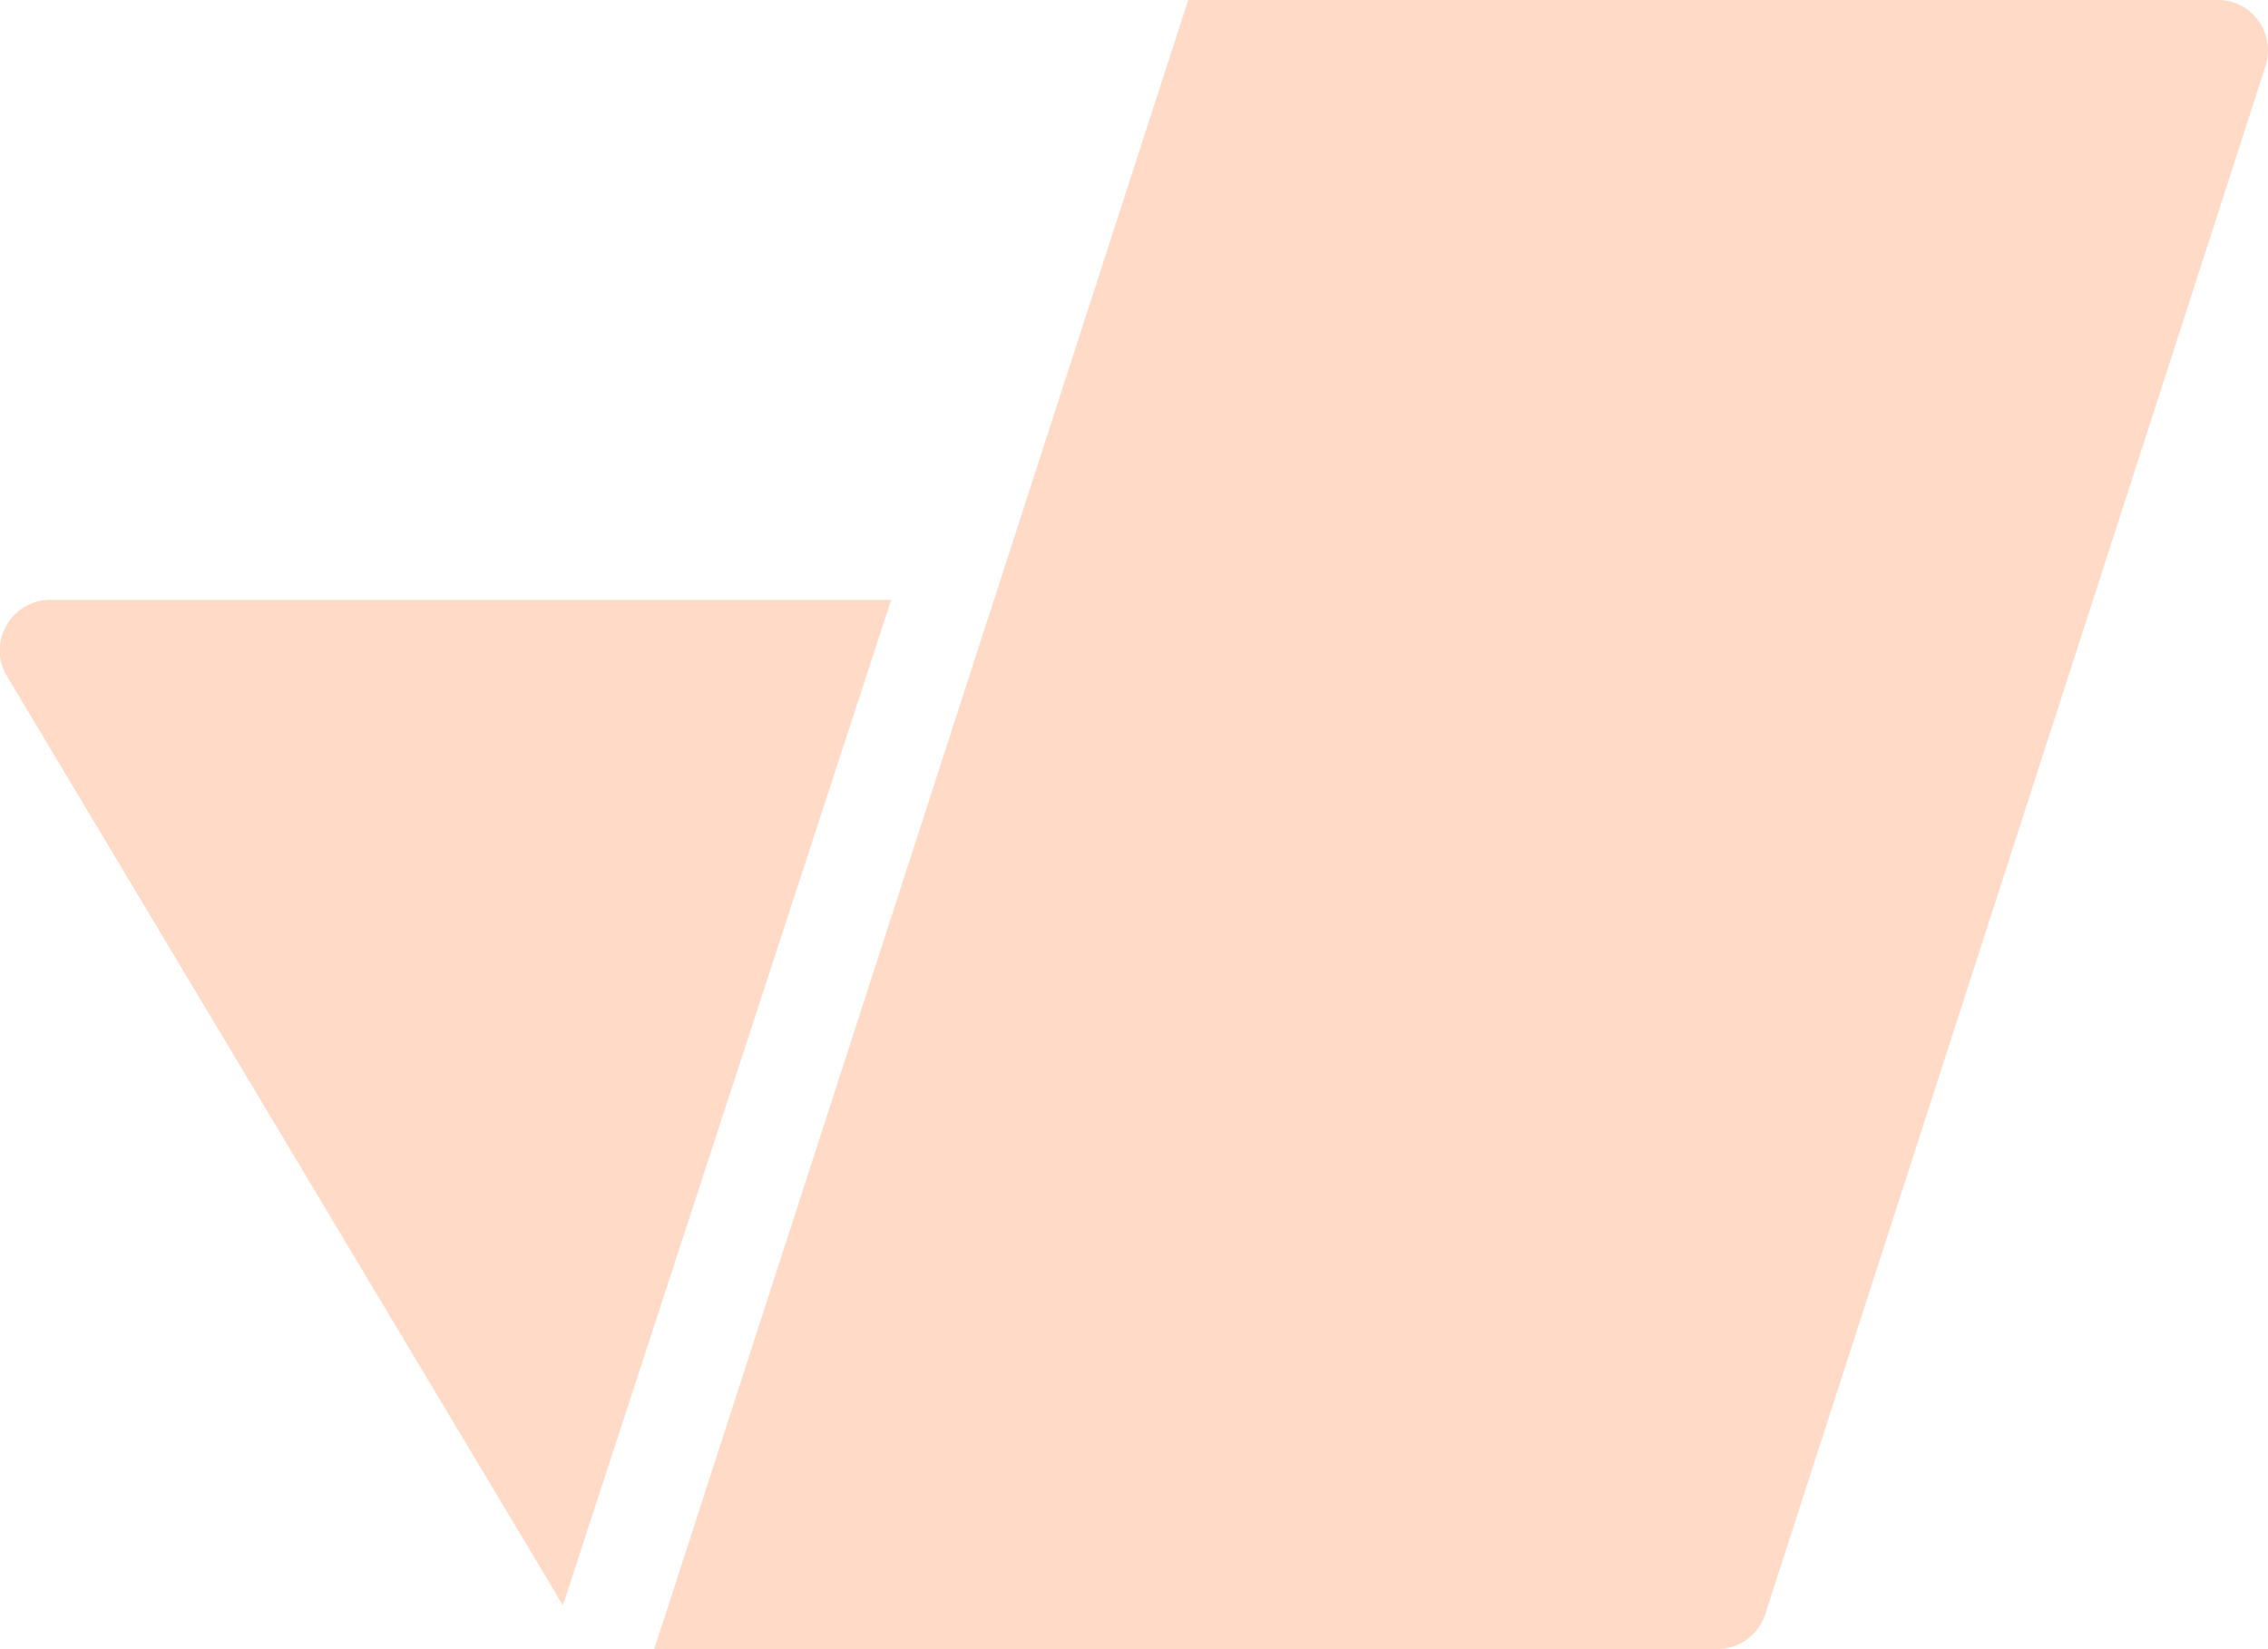 <svg xmlns="http://www.w3.org/2000/svg" width="30.54" height="22.21" viewBox="0 0 30.54 22.21"><defs><style>.cls-1{fill:#fedac7;}</style></defs><title>testAsset 22</title><g id="Layer_2" data-name="Layer 2"><g id="Layer_1-2" data-name="Layer 1"><path class="cls-1" d="M30.41.28A.66.66,0,0,0,29.87,0H16L8.81,22.21H23.13a.68.68,0,0,0,.64-.47L30.51.88A.68.68,0,0,0,30.41.28Z"/><path class="cls-1" d="M12,8.08H.67a.67.67,0,0,0-.58.34.66.66,0,0,0,0,.68L7.58,21.62Z"/></g></g></svg>